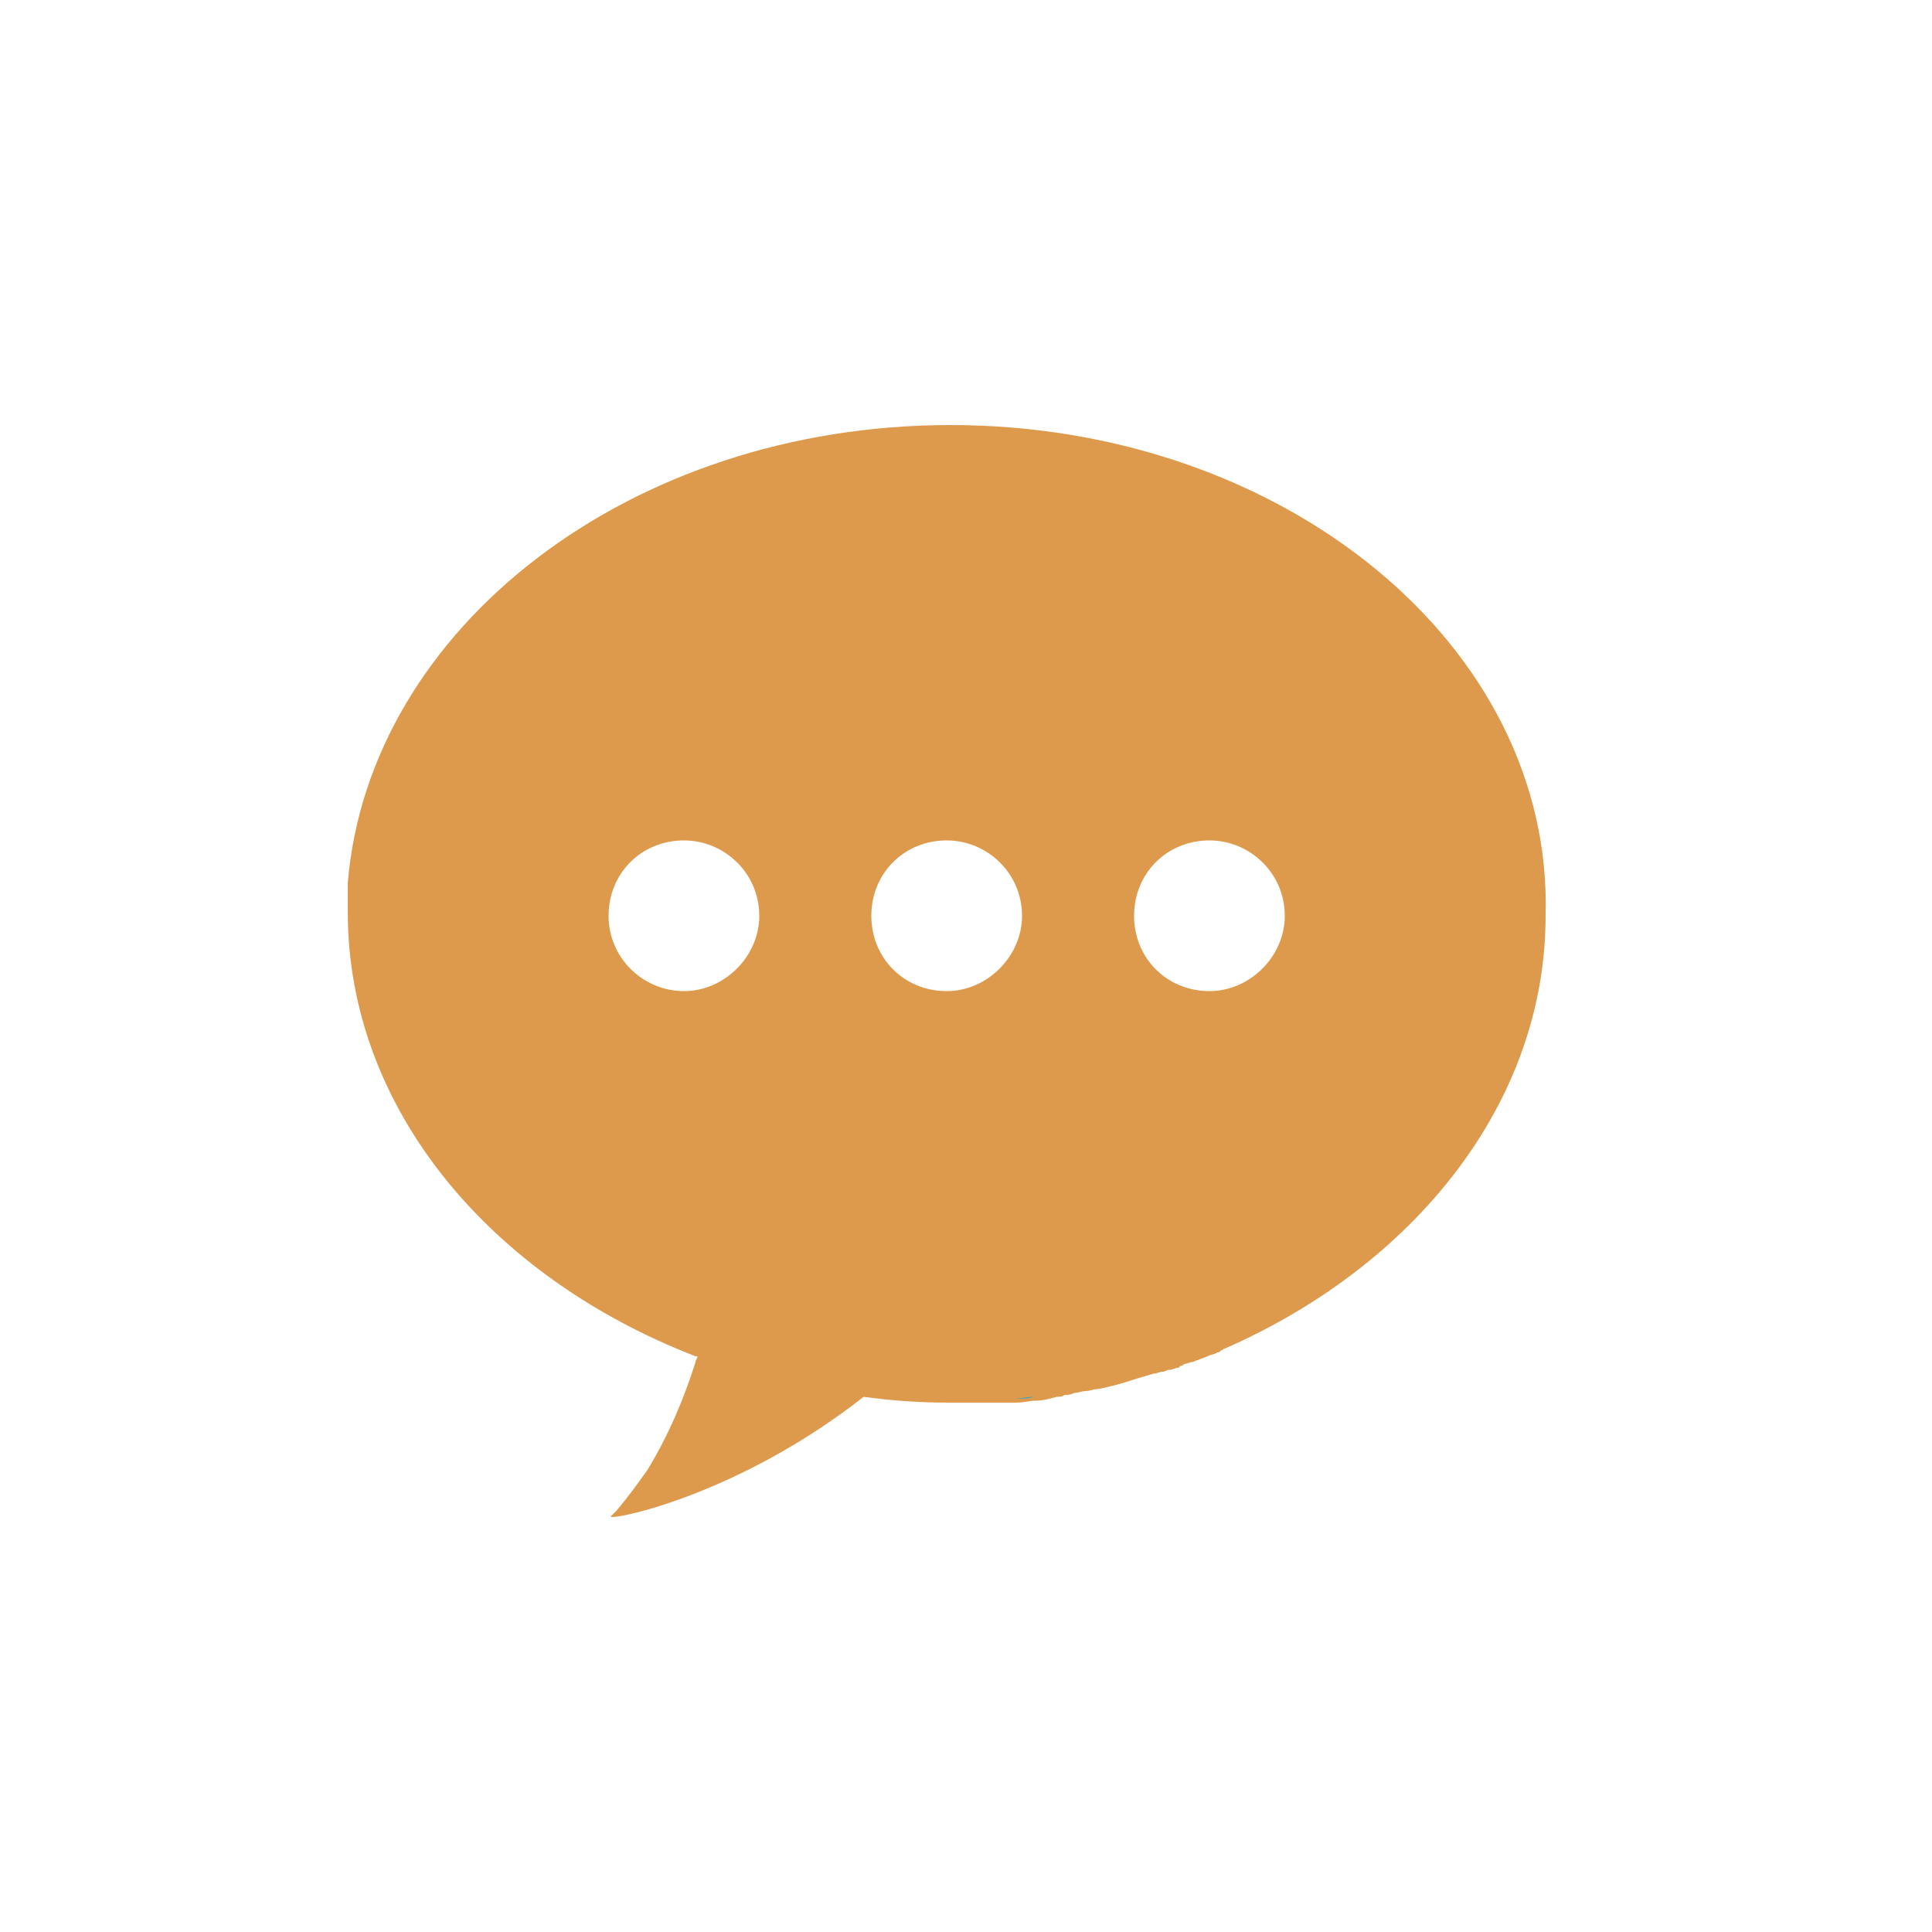 <?xml version="1.0" encoding="utf-8"?>
<!-- Generator: Adobe Illustrator 21.1.0, SVG Export Plug-In . SVG Version: 6.00 Build 0)  -->
<svg version="1.1" id="Lager_1" xmlns="http://www.w3.org/2000/svg" xmlns:xlink="http://www.w3.org/1999/xlink" x="0px" y="0px"
	 viewBox="0 0 100 100" style="enable-background:new 0 0 100 100;" xml:space="preserve">
<style type="text/css">
	.st0{fill:#DE9A4C;}
	.st1{fill:#29A6D1;}
	.st2{fill:none;}
</style>
<g>
	<g>
		<path class="st0" d="M49.2,22C32.6,22,19.1,32.5,18,45.7c0,0,0,0,0,0c0,0.2,0,0.3,0,0.4c0,0.2,0,0.4,0,0.5c0,0.1,0,0.1,0,0.2v0.4
			c0,10.2,7.4,18.9,18,23v0c0,0,0.1,0,0.1,0c0,0.1-0.1,0.2-0.1,0.3c-0.6,1.9-1.4,3.8-2.5,5.6c-0.5,0.7-1,1.4-1.6,2.1
			c-0.1,0.1-0.2,0.2-0.3,0.3c0.1,0.2,6.6-1.1,13.1-6.2c1.5,0.2,2.9,0.3,4.4,0.3c0.4,0,0.7,0,1,0c0.2,0,0.3,0,0.5,0
			c0.1,0,0.2,0,0.3,0c0.1,0,0.3,0,0.4,0c0.1,0,0.2,0,0.3,0c0.2,0,0.4,0,0.5,0c0.2,0,0.3,0,0.5,0c0.4,0,0.7-0.1,1-0.1
			c0.4,0,0.7-0.1,1.1-0.2c0.1,0,0.3,0,0.4-0.1c0.2,0,0.3,0,0.5-0.1c0,0,0,0,0,0c0.2,0,0.4-0.1,0.6-0.1c0,0,0,0,0,0
			c0.2,0,0.4-0.1,0.6-0.1c0.6-0.1,1.3-0.3,1.9-0.5c0.3-0.1,0.7-0.2,1-0.3c0.2,0,0.3-0.1,0.5-0.1c0.1,0,0.2-0.1,0.3-0.1
			c0,0,0.1,0,0.1,0l0.3-0.1c0.1,0,0.1,0,0.2-0.1c0.1,0,0.2-0.1,0.2-0.1c0,0,0,0,0,0c0.1,0,0.3-0.1,0.4-0.1c0.1,0,0.2-0.1,0.3-0.1
			c0.2-0.1,0.3-0.1,0.5-0.2c0.2-0.1,0.4-0.1,0.5-0.2c0.1,0,0.1,0,0.2-0.1c0.1,0,0.1-0.1,0.2-0.1c9.8-4.3,16.6-12.7,16.6-22.4
			C80.4,33.4,66.4,22,49.2,22z M35.4,51.3c-2.1,0-3.9-1.7-3.9-3.9s1.7-3.9,3.9-3.9c2.1,0,3.9,1.7,3.9,3.9
			C39.3,49.5,37.5,51.3,35.4,51.3z M49,51.3c-2.2,0-3.9-1.7-3.9-3.9s1.7-3.9,3.9-3.9c2.1,0,3.9,1.7,3.9,3.9
			C52.9,49.5,51.1,51.3,49,51.3z M62.6,51.3c-2.2,0-3.9-1.7-3.9-3.9s1.7-3.9,3.9-3.9c2.1,0,3.9,1.7,3.9,3.9
			C66.5,49.5,64.7,51.3,62.6,51.3z"/>
	</g>
	<g>
		<path class="st1" d="M52.5,72.4c0.3,0,0.7-0.1,1-0.1C53.2,72.4,52.9,72.4,52.5,72.4z"/>
	</g>
	<g>
		<g>
			<path class="st2" d="M36,70.3C36,70.3,36,70.3,36,70.3"/>
		</g>
	</g>
</g>
</svg>
